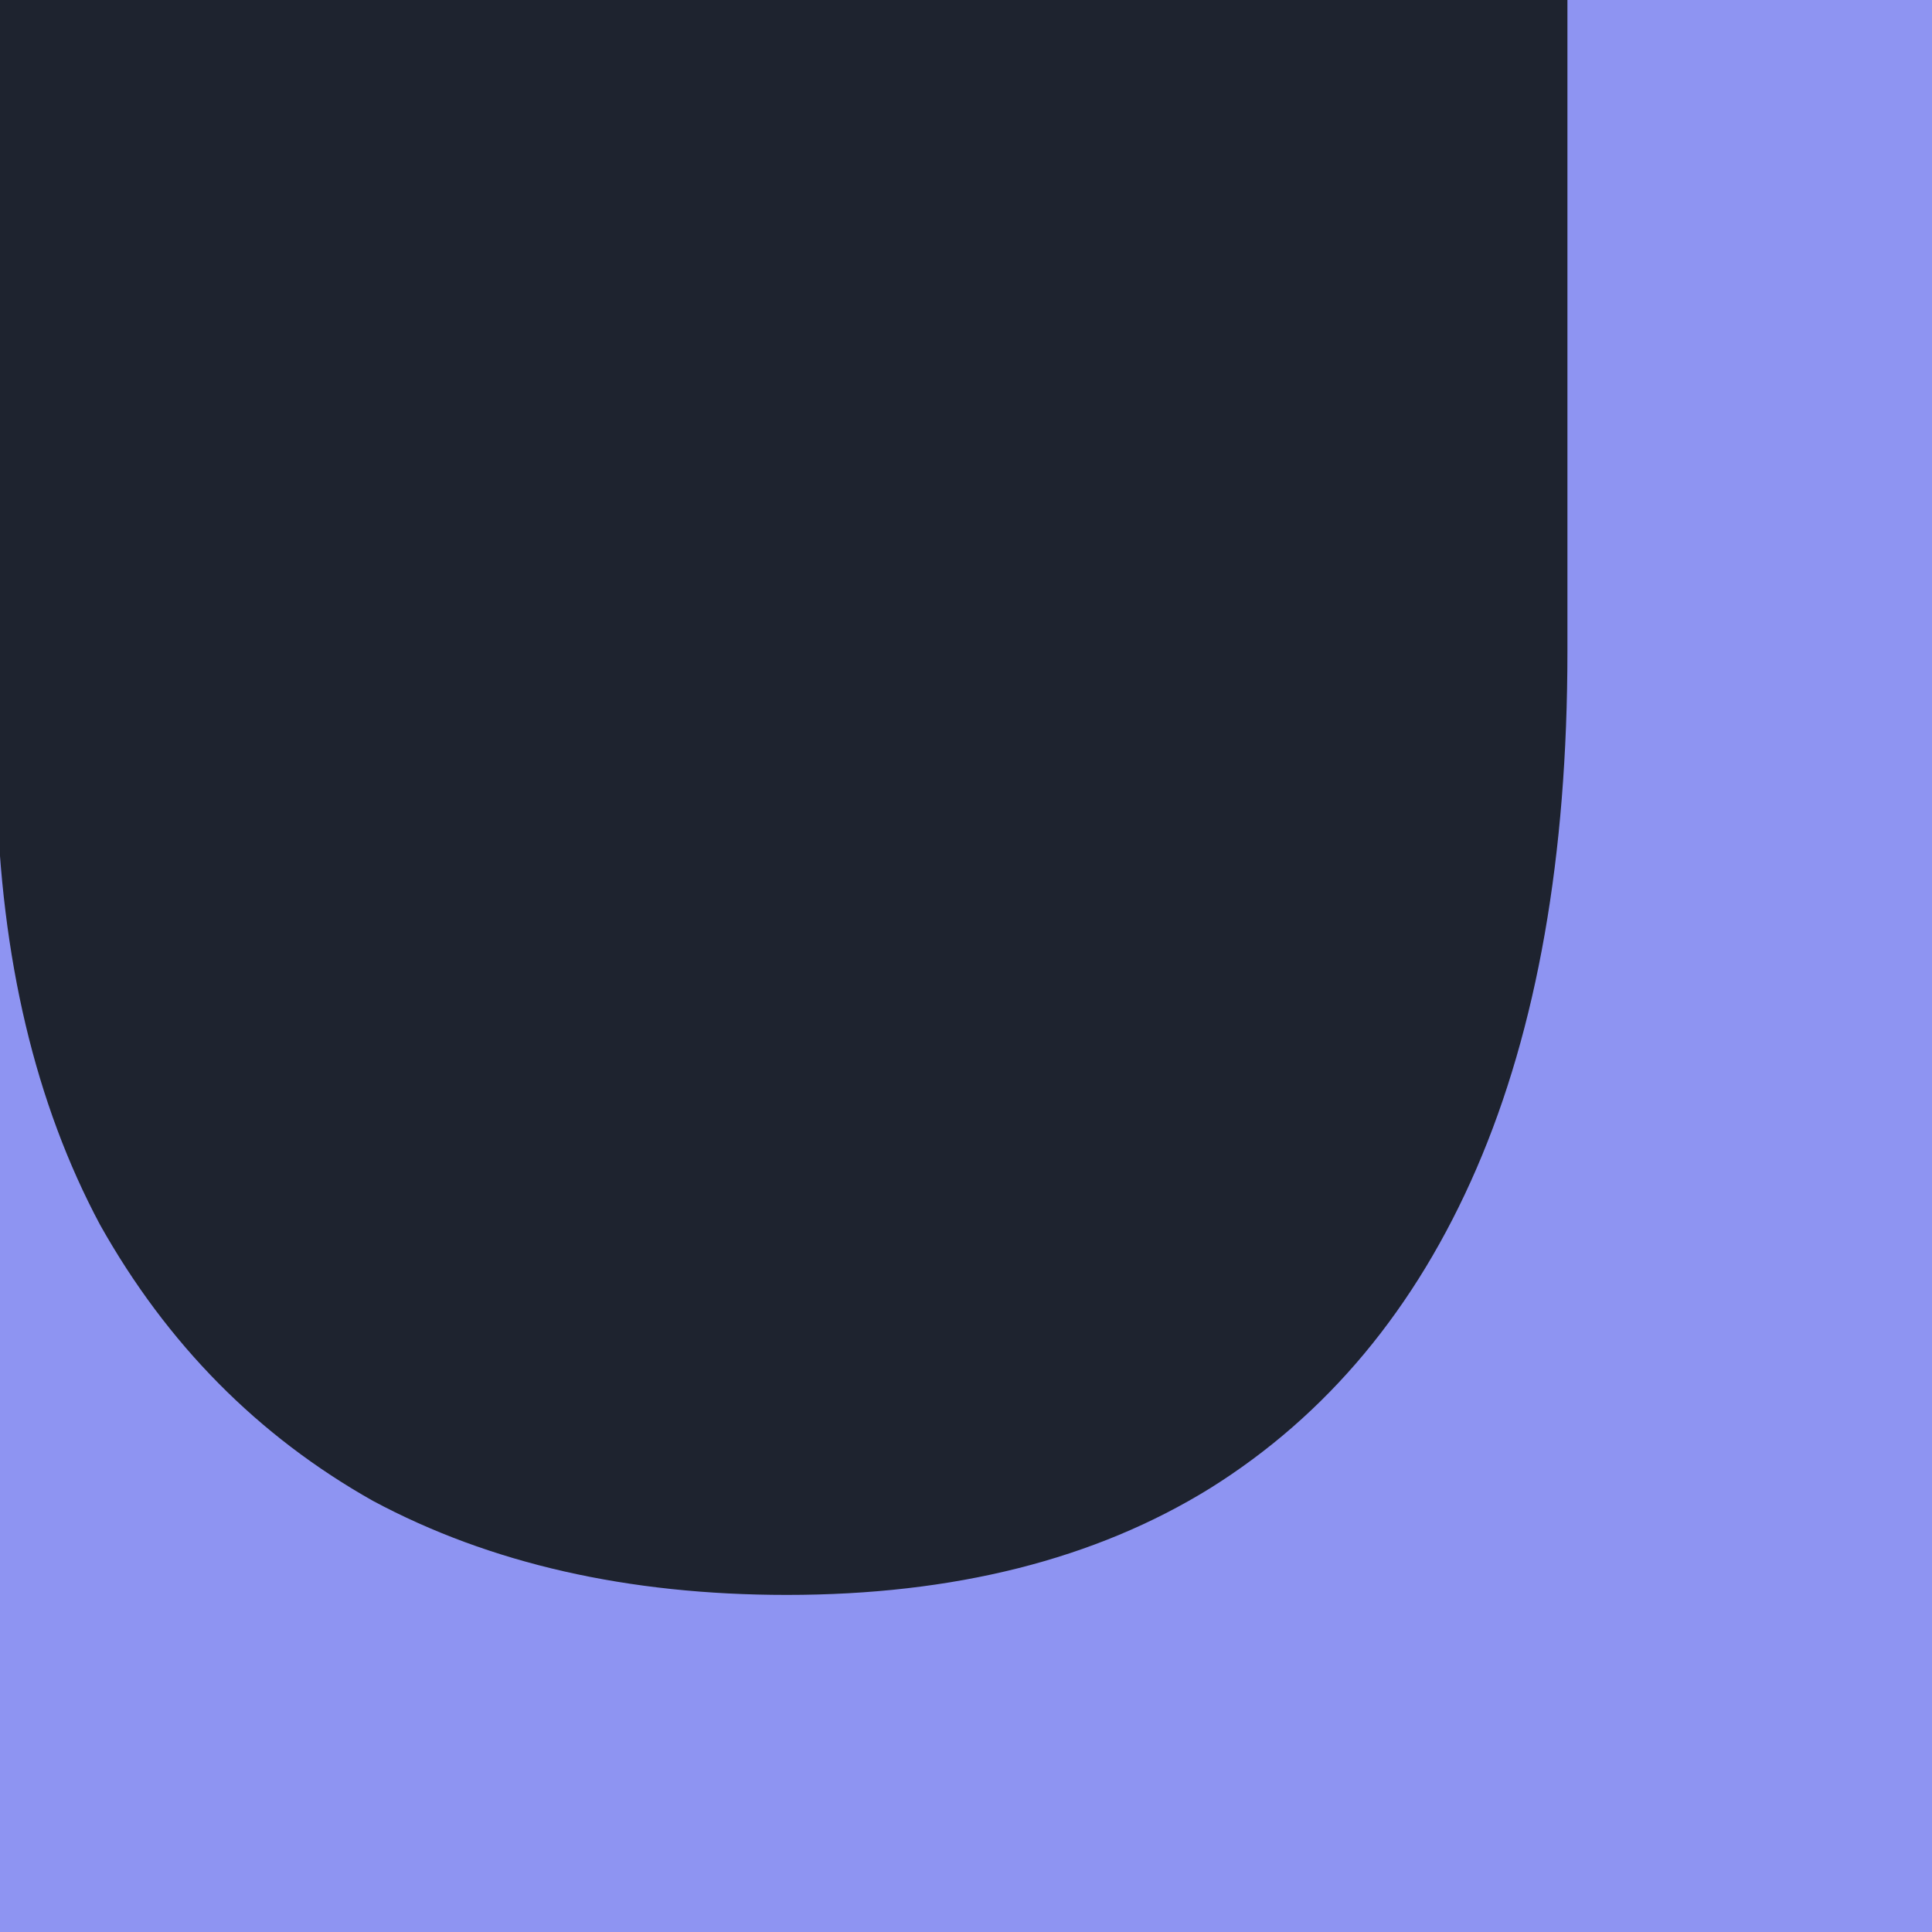 <svg xmlns="http://www.w3.org/2000/svg" width="512" height="512" viewBox="0 0 512 512" fill="none"><g clip-path="url(#clip0_66_4)"><rect width="512" height="512" fill="#1E232F"></rect><path d="M415.385 -1014H771V172.561C771 282.243 746.351 377.522 697.052 458.399C648.307 539.275 580.453 601.595 493.488 645.357C406.523 689.119 305.433 711 190.218 711C87.743 711 -5.315 692.997 -88.956 656.99C-172.044 620.429 -237.96 565.034 -286.705 490.805C-335.449 416.022 -359.545 322.127 -358.991 209.121H-0.883C0.225 253.991 9.364 292.491 26.536 324.62C44.261 356.195 68.356 380.569 98.822 397.741C129.841 414.36 166.4 422.669 208.497 422.669C252.811 422.669 290.2 413.252 320.665 394.418C351.685 375.029 375.226 346.778 391.29 309.663C407.353 272.549 415.385 226.848 415.385 172.561V-1014Z" fill="#8E94F2"></path></g><defs><clipPath id="clip0_66_4"><rect width="512" height="512" fill="white"></rect></clipPath></defs></svg>